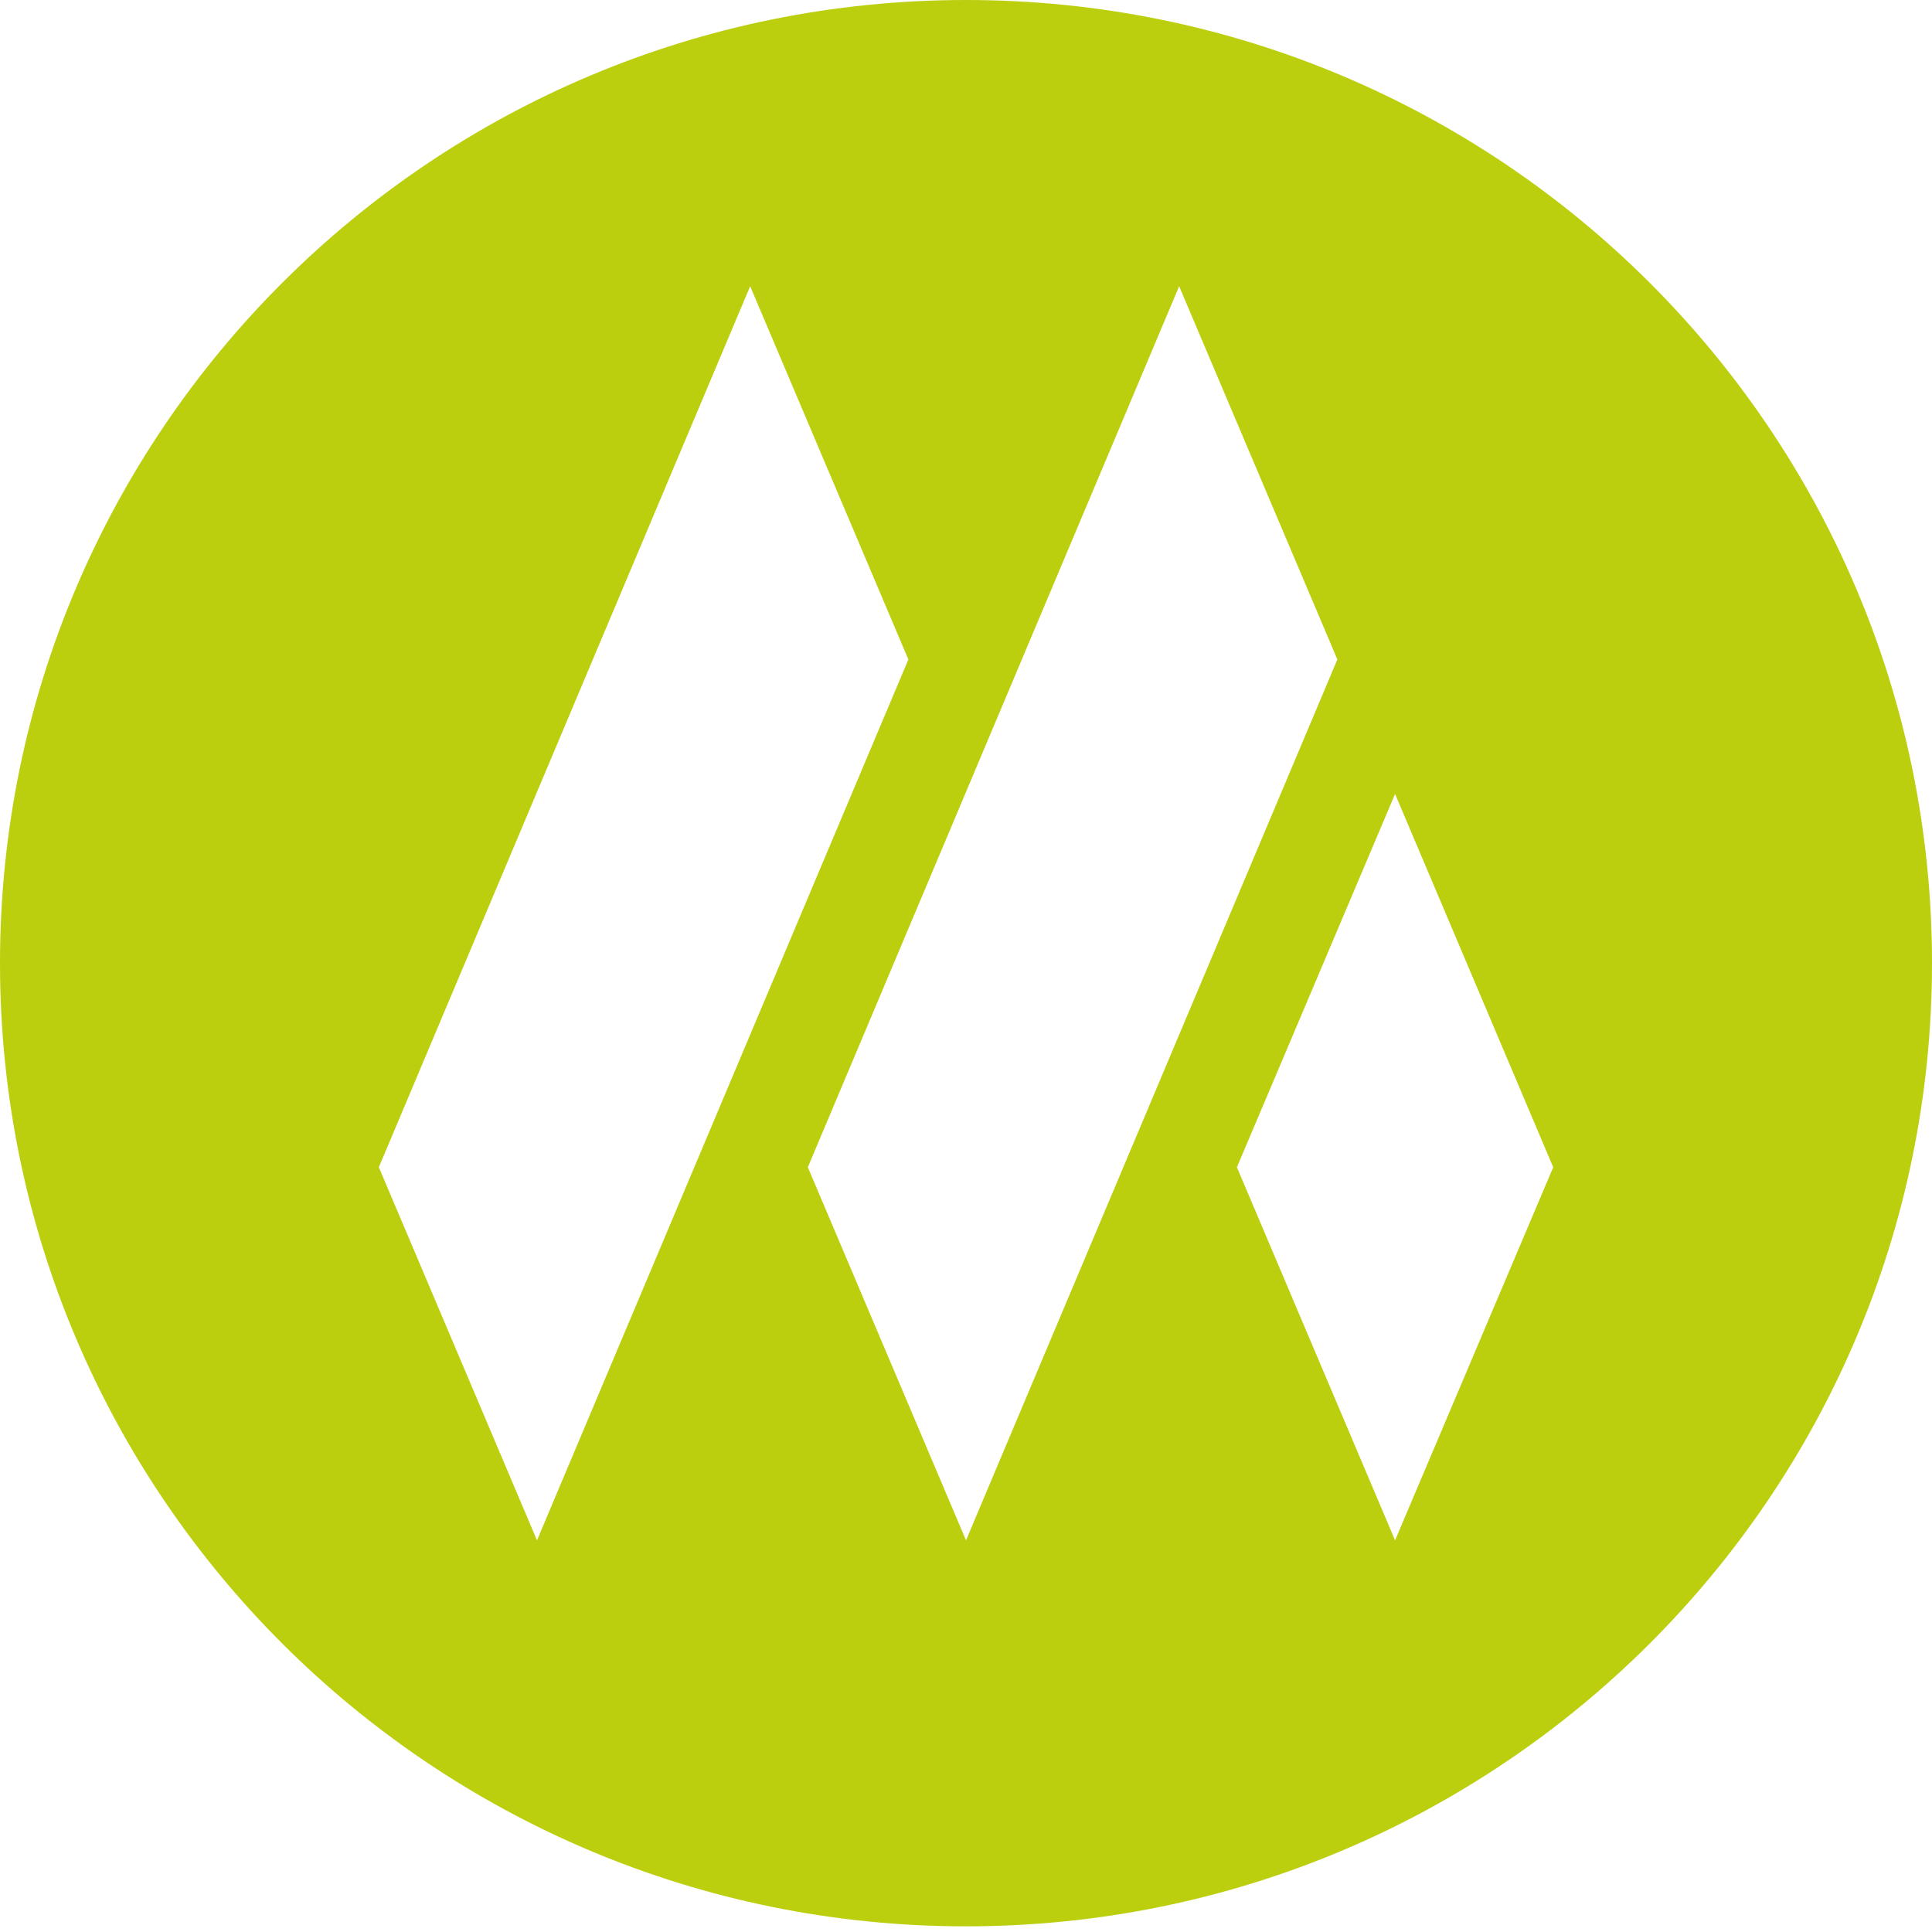 <?xml version="1.0" encoding="UTF-8" standalone="no"?>
<svg
   version="1.1"
   id="kibit-logo"
   x="0px"
   y="0px"
   viewBox="0 0 65.185 65.185"
   enable-background="new 0 0 190 65.08"
   xml:space="preserve"
   width="65.185"
   height="65.185"
   xmlns="http://www.w3.org/2000/svg"
   xmlns:svg="http://www.w3.org/2000/svg">
    <path
   d="M 32.594,0 C 14.594,0 0,14.549 0,32.499 0,50.445 14.594,64.994 32.594,64.994 c 17.998,0 32.591,-14.551 32.591,-32.495 C 65.185,14.549 50.593,0 32.594,0 M 12.782,39.382 25.31,9.658 30.648,22.25 18.118,51.97 Z M 32.593,51.97 27.256,39.382 39.784,9.658 45.122,22.25 Z m 14.476,0 -5.336,-12.587 5.336,-12.595 5.336,12.595 z"
   id="Shape"
   fill="#bbcf0f" />
</svg>
